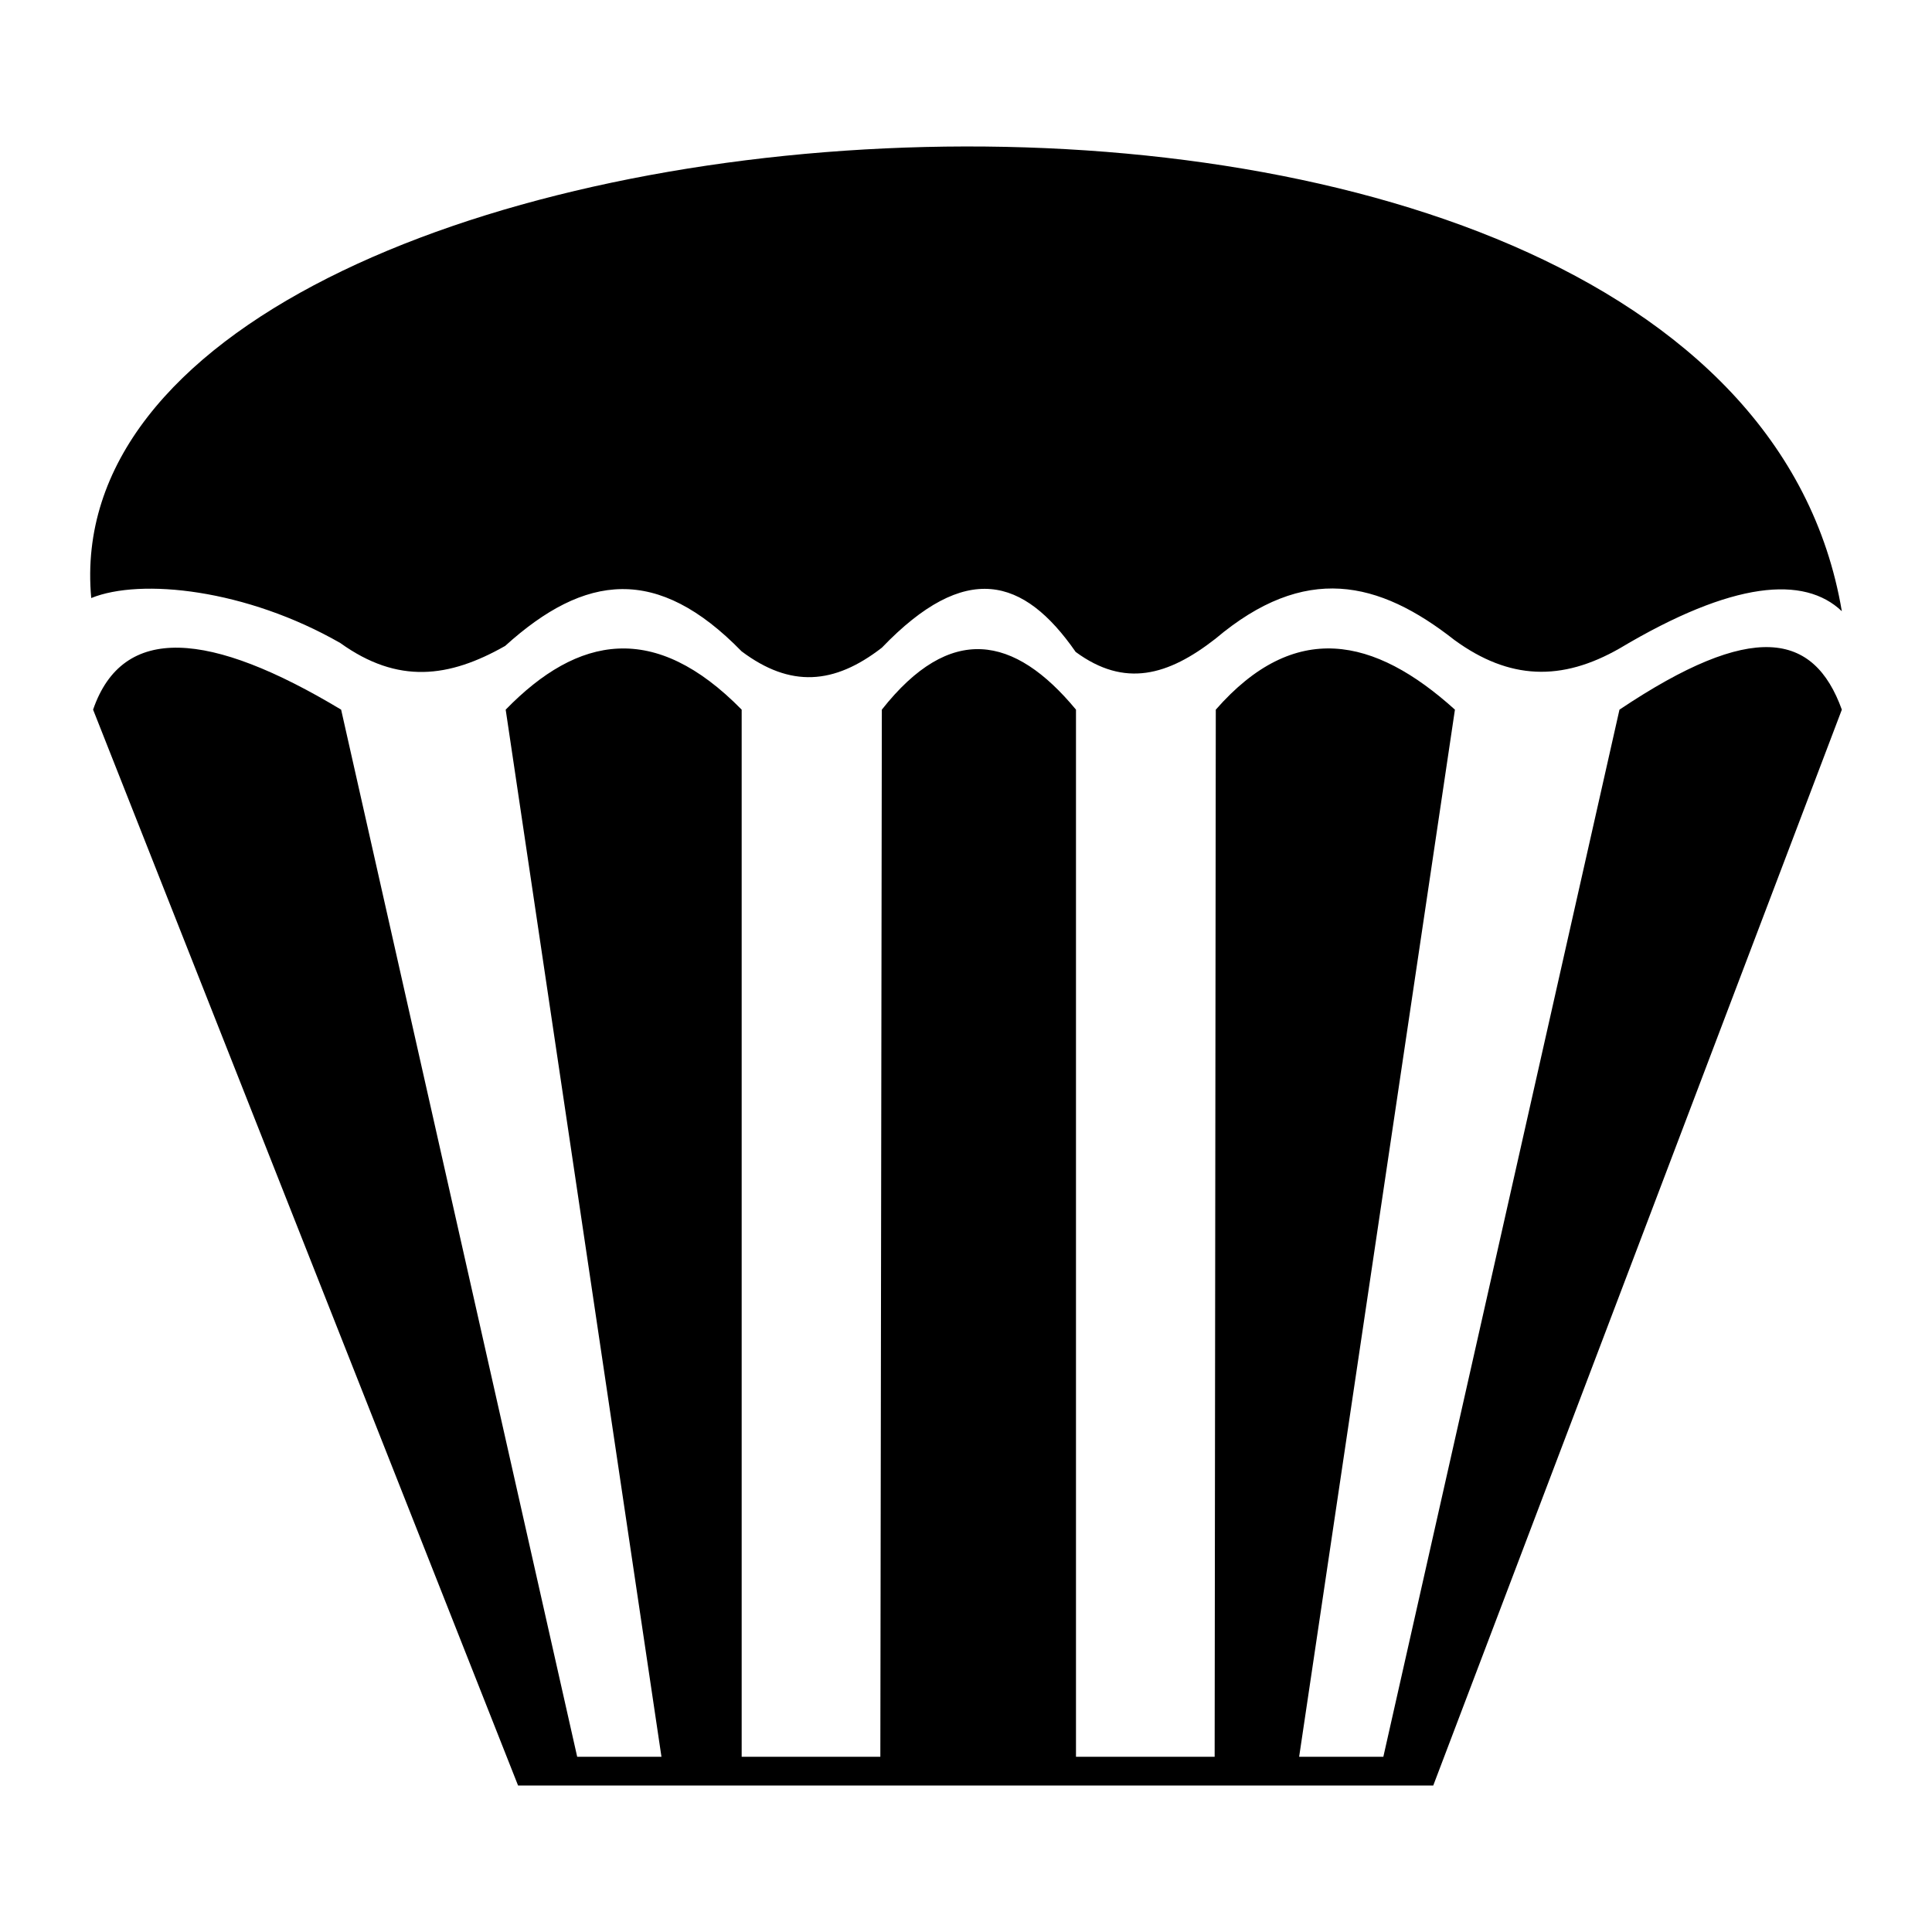 <?xml version="1.0" encoding="iso-8859-1"?>
<!-- Generator: Adobe Illustrator 16.0.4, SVG Export Plug-In . SVG Version: 6.00 Build 0)  -->
<!DOCTYPE svg PUBLIC "-//W3C//DTD SVG 1.1//EN" "http://www.w3.org/Graphics/SVG/1.1/DTD/svg11.dtd">
<svg version="1.1" id="Capa_1" xmlns="http://www.w3.org/2000/svg" xmlns:xlink="http://www.w3.org/1999/xlink" x="0px" y="0px"
	 width="300px" height="300px" viewBox="0 0 300 300" style="enable-background:new 0 0 300 300;" xml:space="preserve">
<path id="_233962248" d="M285.999,94.911c-5.819-5.557-16.886-4.737-34.495,5.766c-9.028,5.168-17.139,4.906-25.641-1.282
	c-11.777-9.254-23.223-11.953-37.131-0.209c-7.367,5.745-14.092,7.636-21.699,2.048c-8.065-11.606-17.094-14.201-30.097-0.661
	c-7.413,5.745-14.206,6.249-21.779,0.567c-13.071-13.403-24.288-12.091-36.718-0.841c-8.707,4.948-16.646,5.978-25.594-0.451
	c-14.596-8.361-30.979-10.116-38.678-6.985C6.571,9.659,268.07-11.139,285.999,94.911L285.999,94.911z"/>
<path id="_237279472" d="M251.471,110.194c20.658-13.833,30.179-12.038,34.529,0l-63.447,167.065h-2.646h-6.11h-12.731H188.61
	h-21.532h-30.39h-21.522h-11.79H90.633h-7.562h-2.623L14.456,110.194c4.616-13.41,18.156-12.238,38.515,0l36.656,162.598h13.085
	L78.522,110.194c11.248-11.552,23.16-13.737,36.644,0v162.598h21.533l0.232-162.598c10.606-13.453,20.571-11.573,30.147,0v162.598
	h21.532l0.177-162.598c12.223-13.959,24.609-11.32,37.133,0l-24.191,162.598h13.075L251.471,110.194L251.471,110.194z"/>
</svg>
